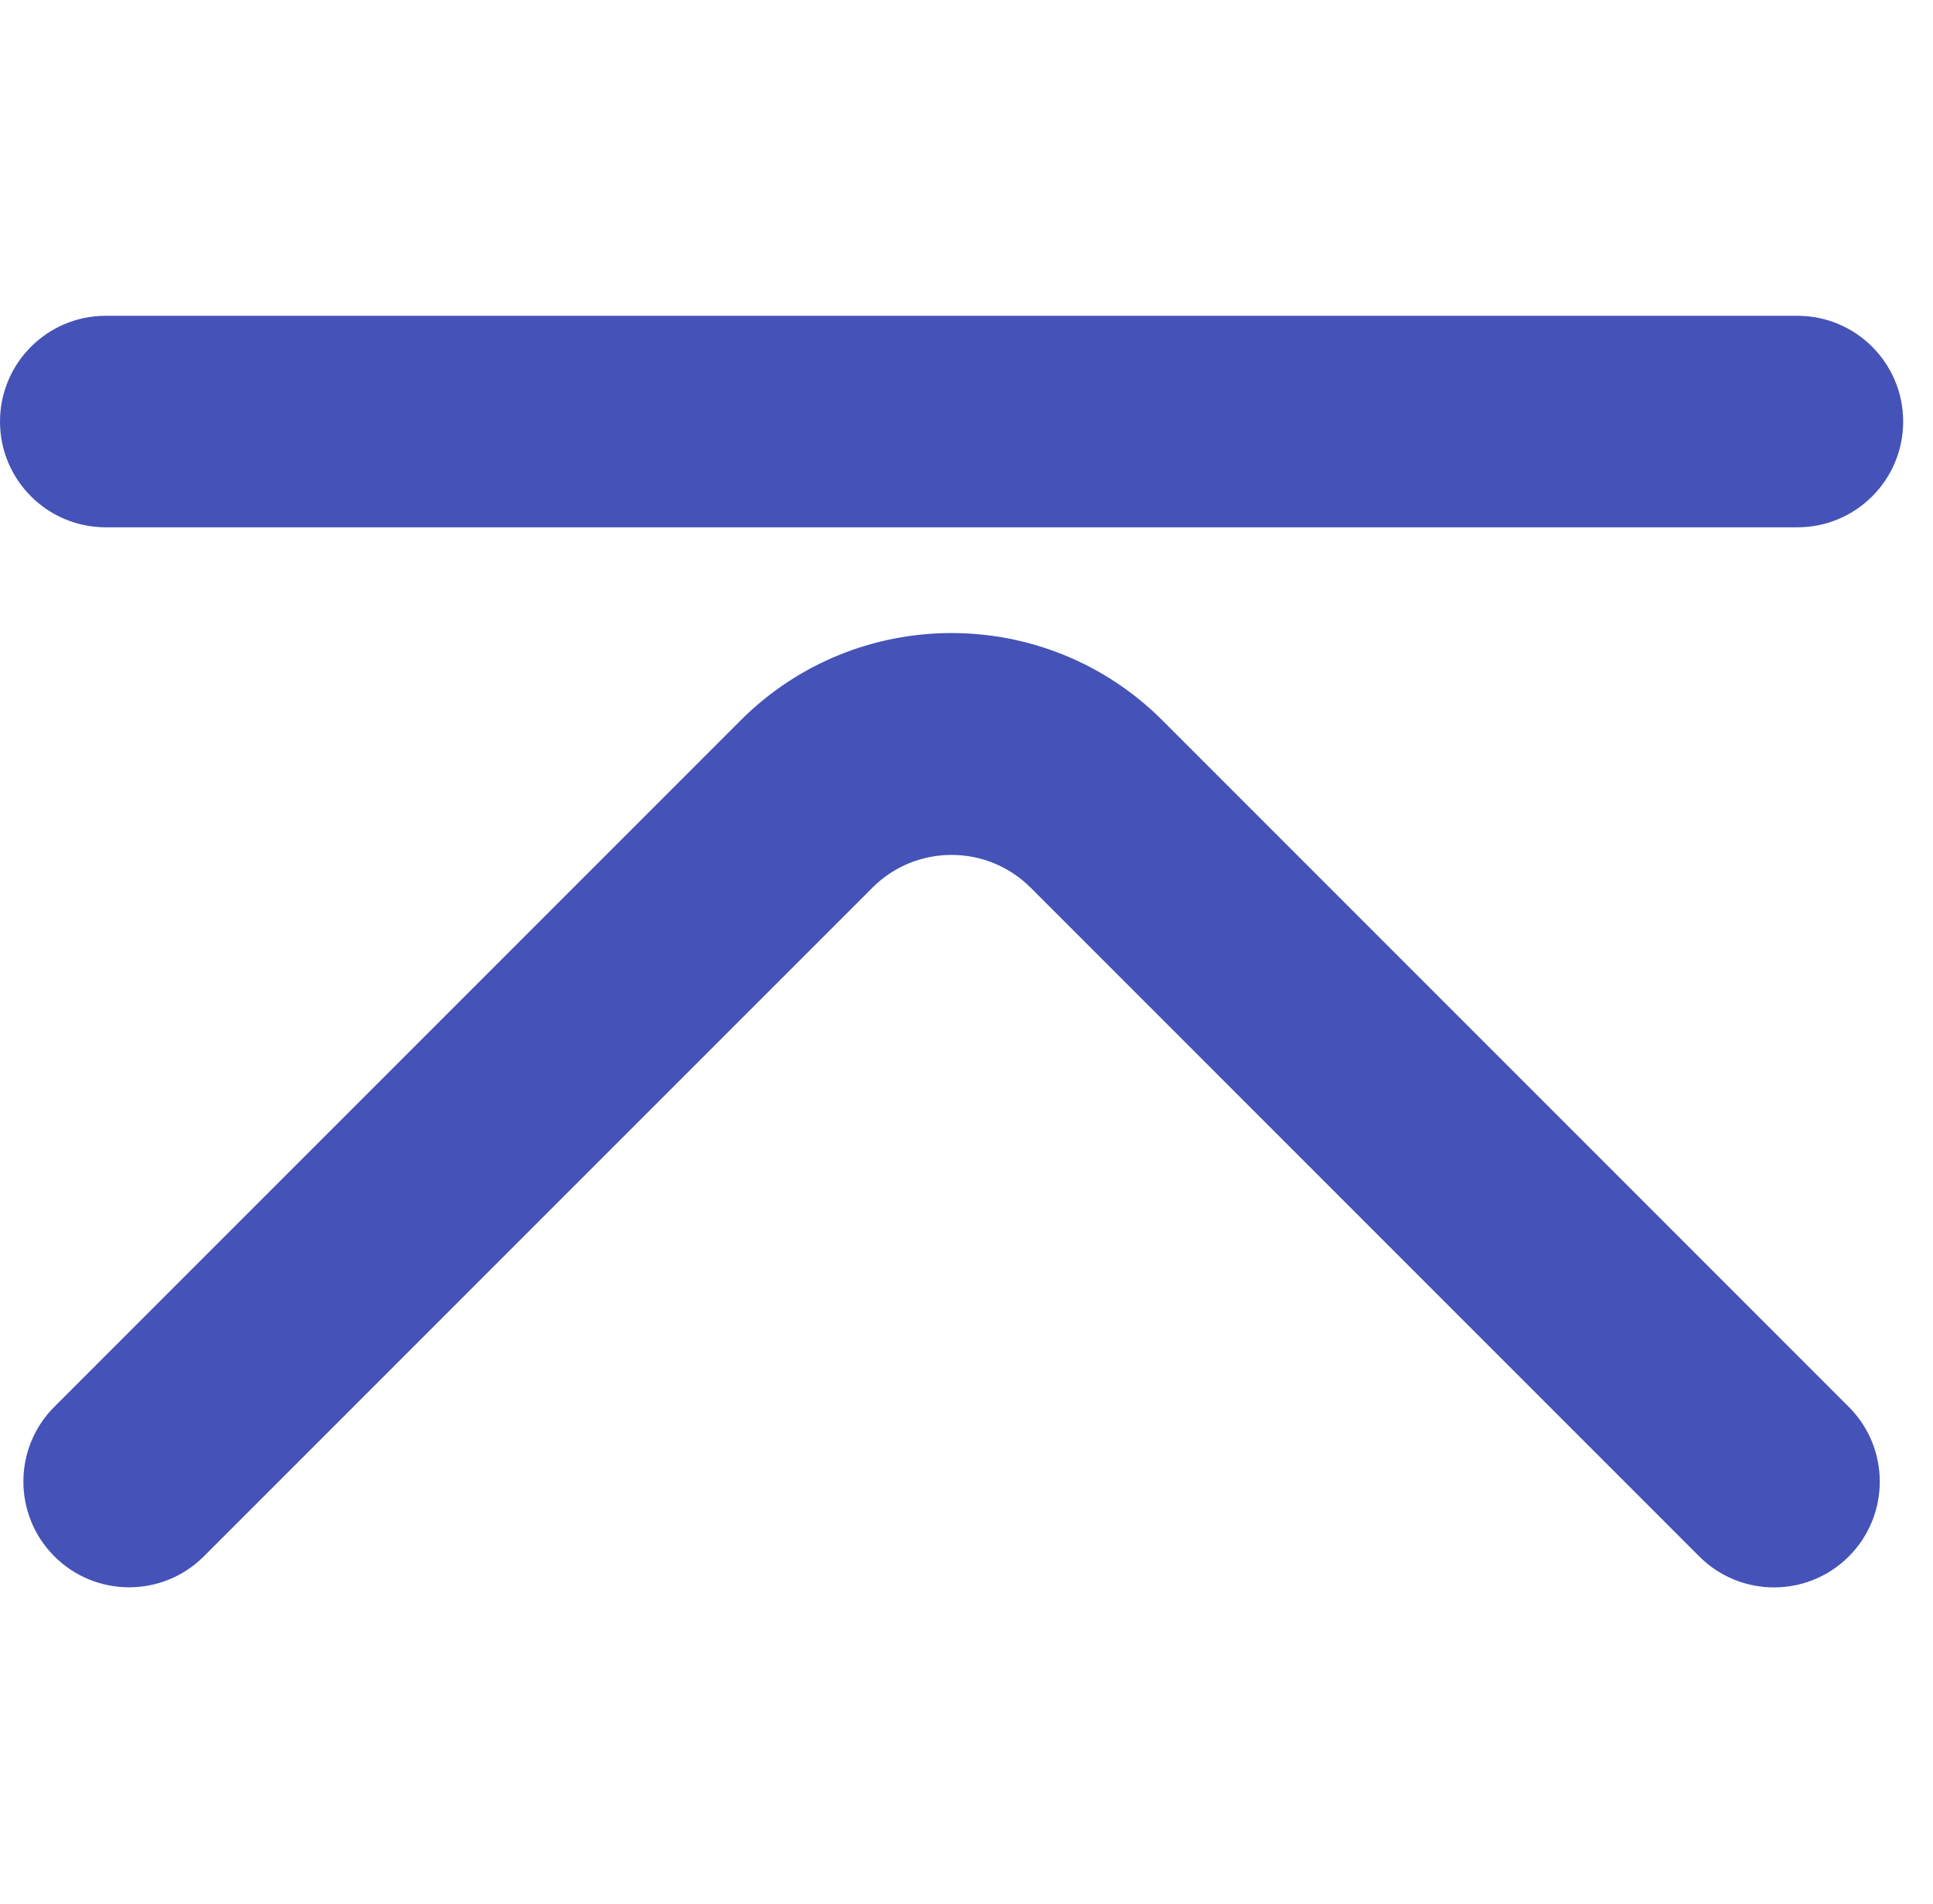 <?xml version="1.0" standalone="no"?><!DOCTYPE svg PUBLIC "-//W3C//DTD SVG 1.1//EN" "http://www.w3.org/Graphics/SVG/1.1/DTD/svg11.dtd"><svg t="1672038226689" class="icon" viewBox="0 0 1040 1024" version="1.1" xmlns="http://www.w3.org/2000/svg" p-id="2197" width="16.25" height="16" xmlns:xlink="http://www.w3.org/1999/xlink"><path d="M29.244 756.727c-22.214 22.217-22.214 58.233 0.002 80.449 22.214 22.216 58.235 22.216 80.447 0.002l0.002-0.002 0 0 359.68-359.677c23.509-23.511 61.63-23.511 85.142 0L914.248 837.231c22.217 22.217 58.234 22.217 80.449 0.002 22.217-22.216 22.217-58.235 0-80.451-0.018-0.016-0.036-0.033-0.056-0.053l-369.178-369.177c-62.696-62.696-164.348-62.696-227.046 0L29.246 756.727l0 0L29.244 756.727z" fill="#4552b7" p-id="2198"></path><path d="M967.066 169.871l-0.002 0 0-0.002L56.88 169.869l0 0.002c-31.418 0.002-56.88 25.469-56.88 56.887 0 31.413 25.463 56.884 56.88 56.886l0 0 910.185 0 0 0 0.002 0c31.416 0 56.884-25.47 56.884-56.886C1023.95 195.338 998.483 169.871 967.066 169.871z" fill="#4552b7" p-id="2199"></path></svg>